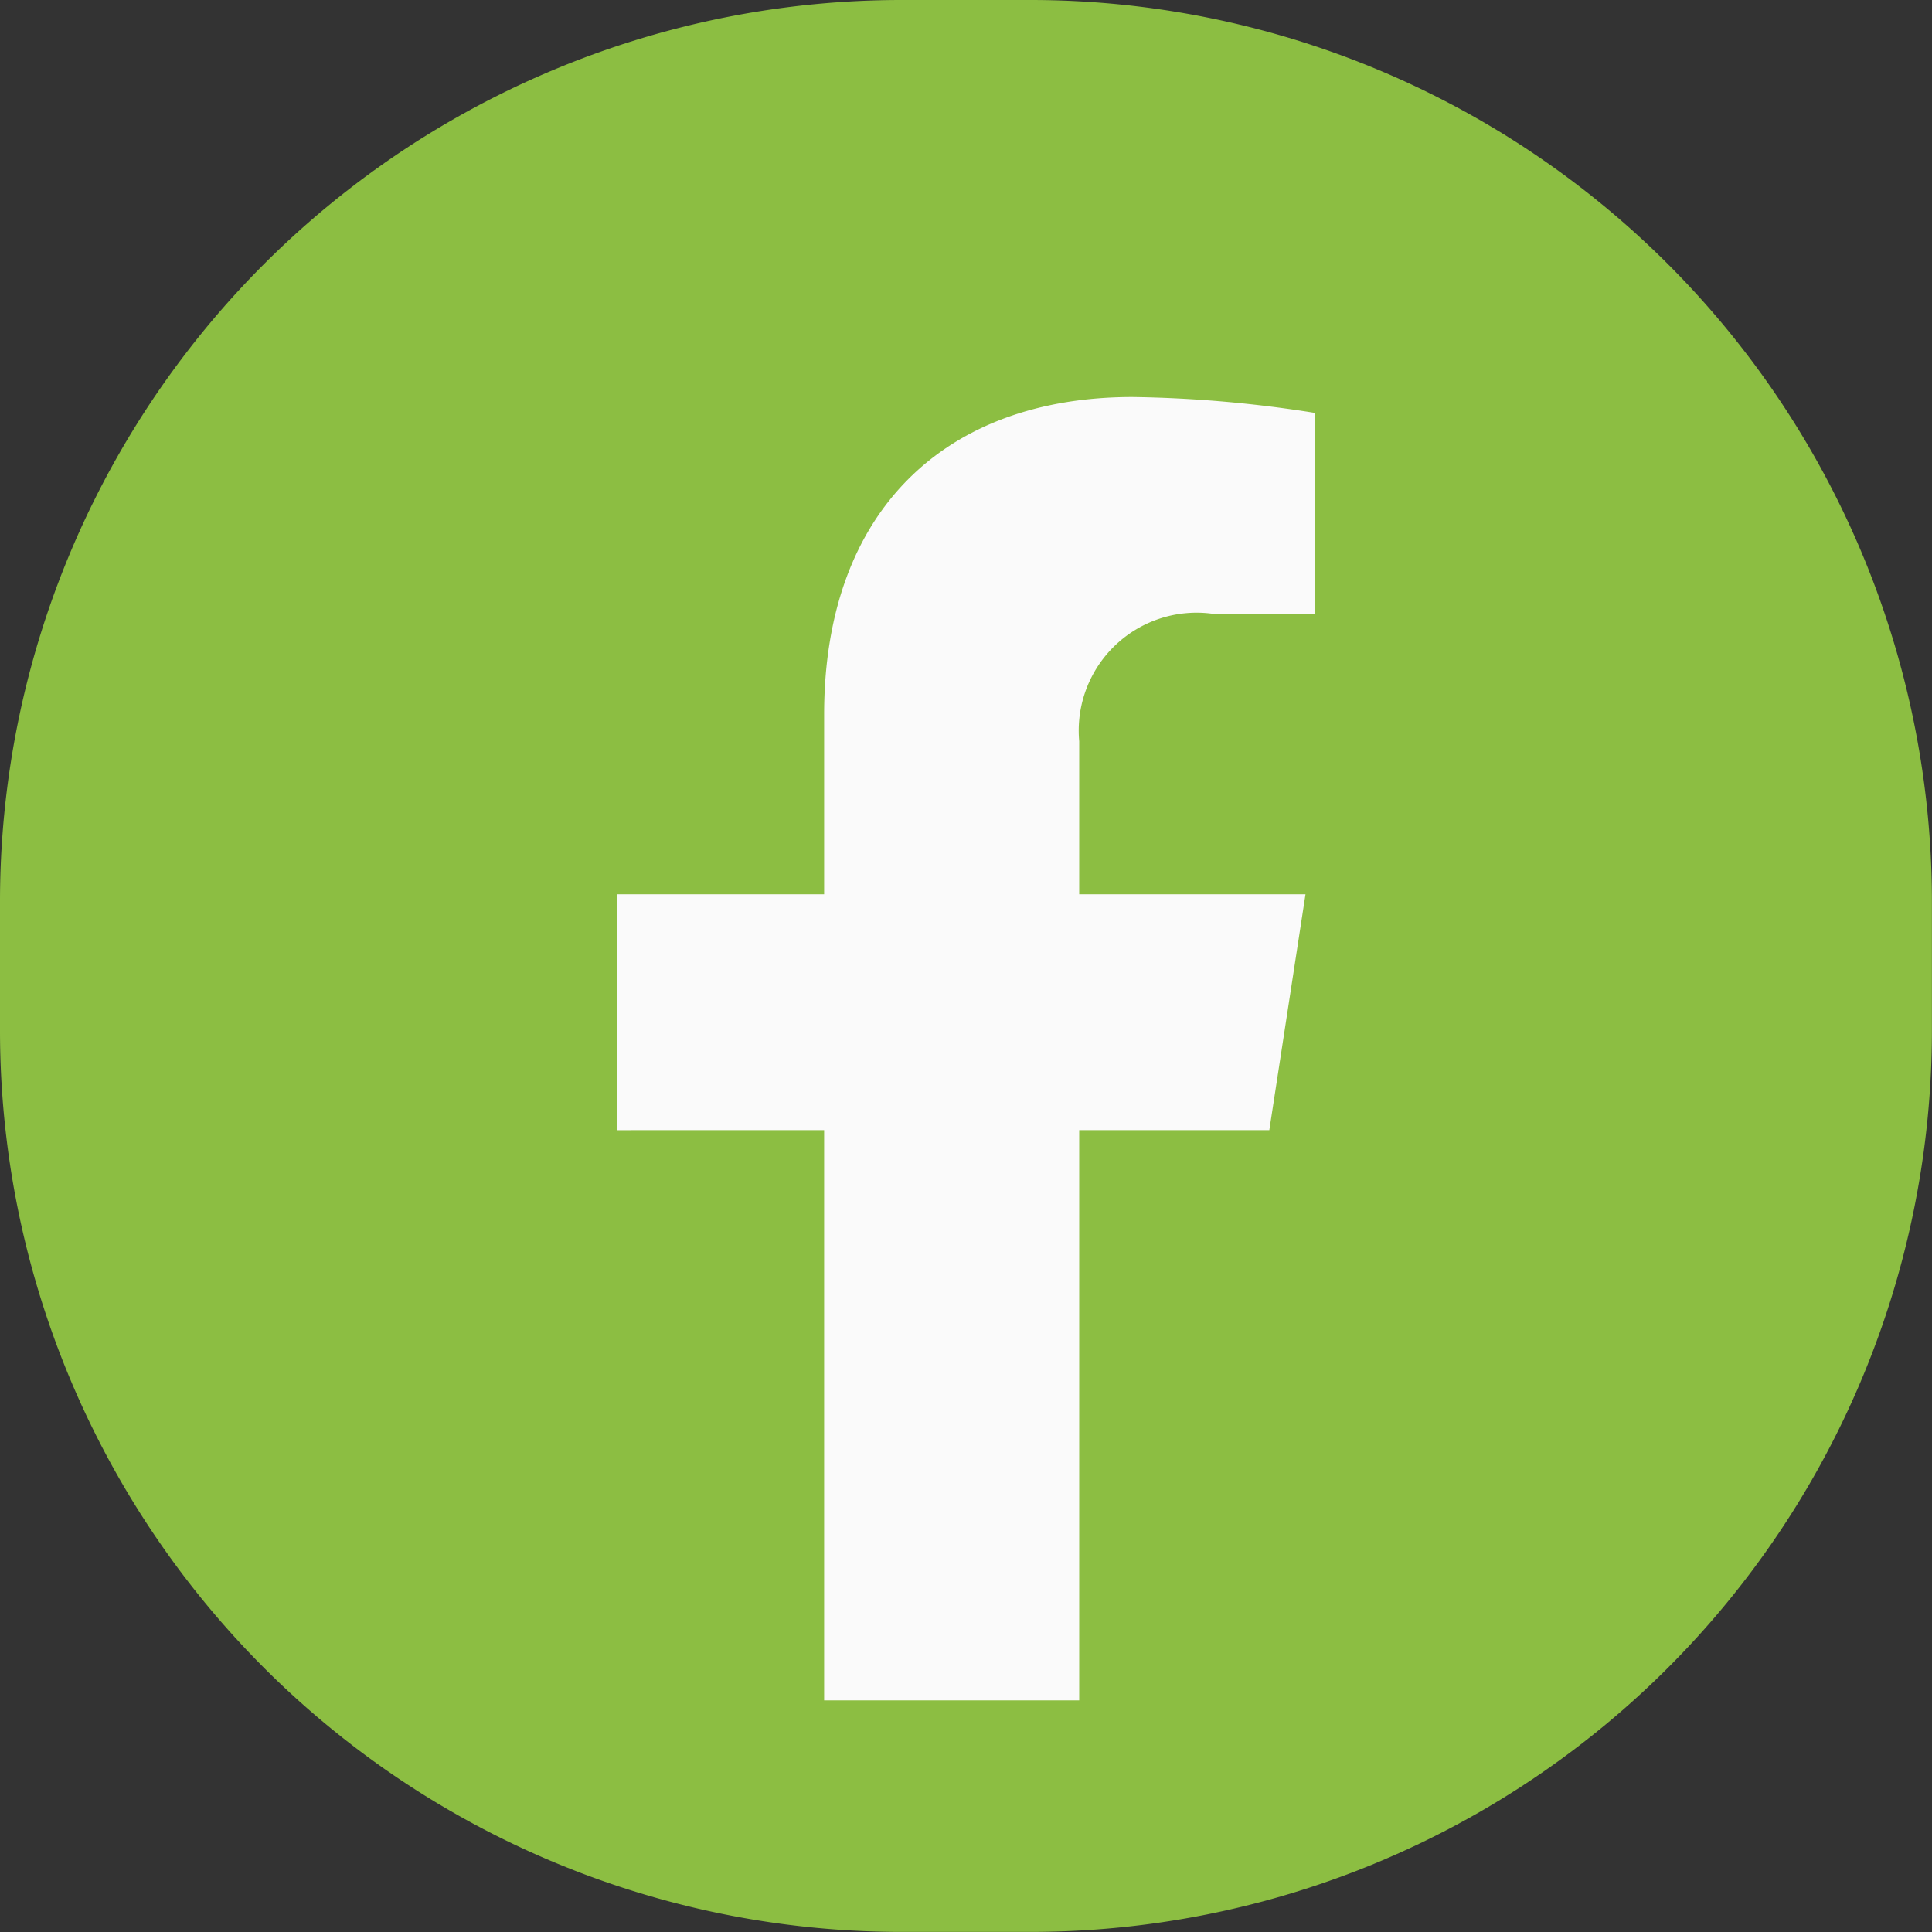 <svg id="Facebook_" data-name="Facebook " xmlns="http://www.w3.org/2000/svg" width="43.932" height="43.932" viewBox="0 0 43.932 43.932">
  <rect x="0" y="0" width="43.932" height="43.932" fill="#333333" stroke="none"/>
  <path id="Path_570" data-name="Path 570" d="M20.5,0H23.43a20.5,20.5,0,0,1,20.5,20.5V23.43a20.5,20.5,0,0,1-20.5,20.5H20.5A20.5,20.5,0,0,1,0,23.43V20.5A20.5,20.5,0,0,1,20.5,0Z" fill="#8cbe42"/>
  <path id="facebook-f-brands" d="M37.723,16.671l.823-5.364H33.4V7.827a2.682,2.682,0,0,1,3.024-2.9h2.34V.362A28.532,28.532,0,0,0,34.61,0C30.372,0,27.6,2.569,27.6,7.219v4.088H22.89v5.364H27.6V29.637h5.8V16.671Z" transform="translate(-8.86 9.028)" fill="#fafafa"/>
</svg>
